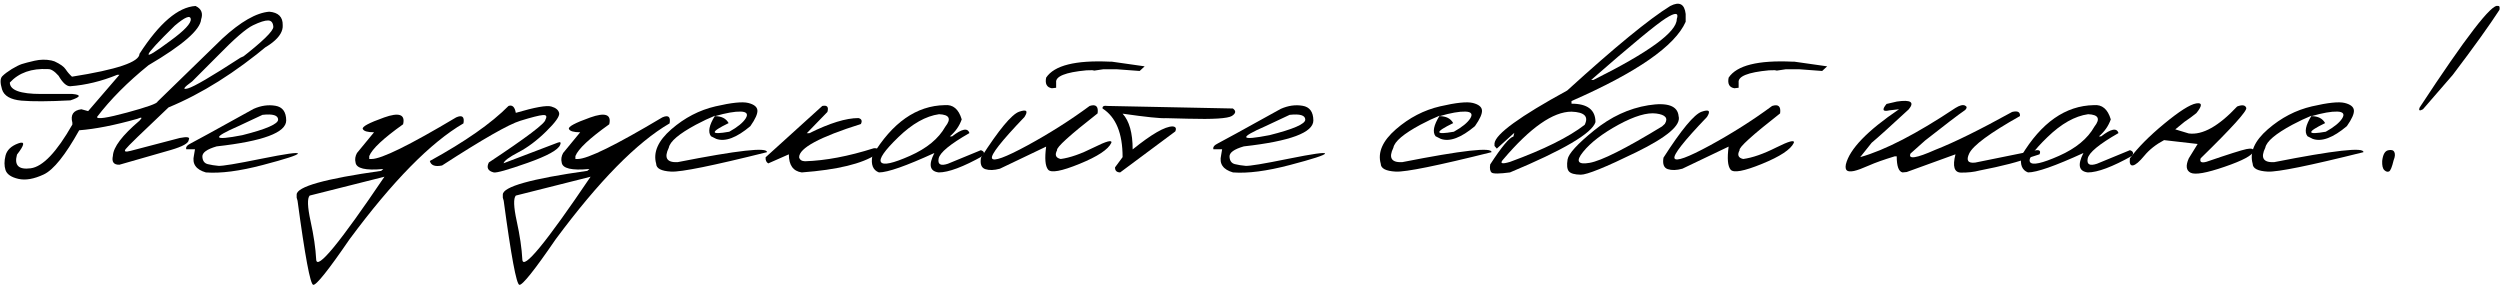 <?xml version="1.0" encoding="UTF-8"?>
<!DOCTYPE svg PUBLIC "-//W3C//DTD SVG 1.1//EN" "http://www.w3.org/Graphics/SVG/1.1/DTD/svg11.dtd">
<!-- Creator: CorelDRAW -->
<svg xmlns="http://www.w3.org/2000/svg" xml:space="preserve" width="497px" height="57px" version="1.1" style="shape-rendering:geometricPrecision; text-rendering:geometricPrecision; image-rendering:optimizeQuality; fill-rule:evenodd; clip-rule:evenodd"
viewBox="0 0 497 56.497"
 xmlns:xlink="http://www.w3.org/1999/xlink"
 xmlns:xodm="http://www.corel.com/coreldraw/odm/2003">
 <defs>
  <style type="text/css">
   <![CDATA[
    .fil0 {fill:black;fill-rule:nonzero}
   ]]>
  </style>
 </defs>
 <g id="Слой_x0020_1">
  <path class="fil0" d="M3.608 28.262c1.405,-0.514 1.326,0.226 -0.23,2.219 -0.584,2.138 0.318,3.04 2.723,2.725 2.397,-0.316 5.164,-3.212 8.285,-8.696l0 -0.37c-0.416,-1.57 0.186,-2.454 1.786,-2.671l1.353 0.37 6.216 -7.216 -0.442 0c-3.113,1.272 -6.225,2.03 -9.355,2.273 -0.725,0 -1.494,-0.695 -2.299,-2.084 -0.831,-0.938 -1.538,-1.371 -2.131,-1.326 -3.227,-0.171 -5.747,0.713 -7.56,2.67 0,1.516 2.069,2.274 6.216,2.274l6.216 0c1.813,0.162 1.689,0.586 -0.389,1.272 -4.297,0.225 -7.542,0.243 -9.726,0.054 -2.184,-0.199 -3.475,-0.948 -3.873,-2.247 -0.398,-1.308 -0.371,-2.182 0.062,-2.616 0.442,-0.442 1.07,-0.911 1.865,-1.407 0.805,-0.487 1.477,-0.821 2.008,-1.001 0.539,-0.171 1.379,-0.397 2.528,-0.659 1.15,-0.261 2.264,-0.279 3.361,-0.054l0.618 0.181c1.141,0.532 1.875,1.055 2.211,1.578 0.336,0.515 0.76,1.011 1.255,1.462 8.948,-1.407 13.423,-2.923 13.423,-4.547 3.952,-6.107 7.666,-9.282 11.14,-9.508 1.159,0.542 1.53,1.434 1.115,2.67 -0.177,2.075 -3.661,5.115 -10.469,9.112 -4.147,3.355 -7.552,6.774 -10.23,10.283 0,0.496 1.989,0.199 5.985,-0.884 3.989,-1.082 5.995,-1.804 6.031,-2.156l12.9 -12.548c3.643,-3.356 6.756,-5.133 9.329,-5.34 1.812,0.153 2.705,1.046 2.67,2.67 0.15,2.318 -2.67,4.573 -8.471,6.739 4.457,-3.455 6.658,-5.593 6.605,-6.414 -0.053,-0.812 -0.398,-1.236 -1.025,-1.254 -0.628,-0.018 -1.636,0.297 -3.007,0.956 -1.37,0.65 -3.705,2.67 -7.003,6.053l-5.084 5.097c-1.759,1.272 -2.033,1.732 -0.822,1.389 1.202,-0.343 4.677,-2.373 10.416,-6.098l3.413 -1.525 2.334 -1.19c-6.791,5.692 -13.475,9.887 -20.053,12.602 -5.332,5.042 -8.18,7.803 -8.533,8.299 -0.354,0.496 -0.026,0.604 0.972,0.343l9.789 -2.562c1.503,-0.298 2.104,-0.181 1.786,0.369 0,0.65 -1.176,1.318 -3.546,2.012 -2.37,0.686 -5.774,1.66 -10.23,2.932 -1.141,0.036 -1.574,-0.559 -1.3,-1.768 0.088,-1.732 1.848,-4.059 5.288,-6.982 0.636,-0.65 0.495,-0.776 -0.443,-0.37 -4.509,1.272 -8.355,2.03 -11.547,2.273 -2.75,4.935 -5.093,7.857 -7.038,8.778 -1.946,0.911 -3.625,1.208 -5.049,0.883 -1.424,-0.324 -2.272,-0.911 -2.555,-1.741 -0.275,-0.838 -0.275,-1.804 0,-2.895 0.283,-1.092 1.113,-1.895 2.511,-2.409zm31.141 -23.418c-6.649,6.522 -6.941,7.524 -0.884,3.013 2.803,-2.038 4.156,-3.482 4.058,-4.321 -0.097,-0.83 -1.158,-0.397 -3.174,1.308z"/>
  <path id="_1" class="fil0" d="M50.426 21.388c1.468,-0.649 2.909,-0.856 4.324,-0.613 1.415,0.234 2.131,1.209 2.148,2.914 0,2.417 -4.606,4.131 -13.828,5.16 -1.937,0.559 -2.883,1.244 -2.839,2.056 0.045,0.812 0.398,1.299 1.061,1.471 0.663,0.162 1.371,0.279 2.122,0.342 0.752,0.064 3.59,-0.405 8.515,-1.407 4.916,-0.992 7.348,-1.335 7.286,-1.028 -0.062,0.307 -2.387,1.064 -6.994,2.273 -4.598,1.209 -8.365,1.696 -11.3,1.471 -1.972,-0.569 -2.759,-1.705 -2.361,-3.41l0.203 -1.191 -1.732 0c-0.142,-0.424 0.158,-0.812 0.892,-1.173 0.734,-0.361 4.899,-2.652 12.503,-6.865zm-3.033 3.437c-5.376,2.346 -5.11,2.941 0.778,1.795 4.749,-1.19 7.118,-2.228 7.118,-3.085 0,-0.866 -1.034,-1.181 -3.103,-0.956l-4.793 2.246z"/>
  <path id="_2" class="fil0" d="M76.333 23.111c2.998,-1.073 4.271,-0.622 3.802,1.345 -3.917,2.787 -6.163,4.889 -6.729,6.314l0 0.586 0.46 0c1.972,0 7.578,-2.76 16.818,-8.272 1.202,-0.532 1.689,-0.135 1.45,1.191 -6.534,3.807 -14.077,11.484 -22.644,23.039 -4.227,6.17 -6.641,9.183 -7.225,9.057 -0.592,-0.135 -1.627,-5.701 -3.112,-16.716l-0.177 -0.613 0 -0.604c0,-1.57 5.606,-3.148 16.809,-4.727l0.416 -0.37c-3.537,0.334 -5.376,-0.099 -5.518,-1.299 -0.159,-0.614 -0.062,-1.245 0.283,-1.876l3.395 -4.123c-1.291,0 -2.042,-0.216 -2.236,-0.658 -0.204,-0.443 1.202,-1.2 4.208,-2.274zm-14.766 15.516c-0.504,0.541 -0.442,2.246 0.177,5.097 0.628,2.851 0.999,5.394 1.114,7.622 0.124,2.229 4.651,-3.265 13.572,-16.471l-1.007 0.261 -13.856 3.491z"/>
  <path id="_3" class="fil0" d="M101.091 20.811c0.76,-0.262 1.246,0.19 1.45,1.371 3.784,-1.109 6.136,-1.533 7.047,-1.263 0.92,0.262 1.441,0.704 1.574,1.317 0.123,0.614 -0.734,1.832 -2.591,3.645 -1.857,1.822 -3.705,3.202 -5.535,4.149 -1.83,0.957 -2.803,1.678 -2.927,2.174l10.752 -4.095c0.548,-0.217 0.716,-0.063 0.495,0.442 -0.38,0.992 -2.537,2.183 -6.463,3.572 -3.935,1.389 -6.172,2.021 -6.729,1.904 -1.167,-0.28 -1.503,-0.948 -0.981,-1.985 7.498,-4.97 11.247,-7.803 11.247,-8.507 0.362,-0.676 0.185,-0.974 -0.522,-0.911 -0.707,0.054 -2.202,0.433 -4.483,1.137 -2.281,0.695 -7.463,3.653 -15.544,8.885 -1.397,0.289 -2.211,-0.018 -2.432,-0.893 7.03,-3.861 12.246,-7.505 15.642,-10.942z"/>
  <path id="_4" class="fil0" d="M117.316 23.111c2.998,-1.073 4.271,-0.622 3.802,1.345 -3.917,2.787 -6.163,4.889 -6.729,6.314l0 0.586 0.46 0c1.972,0 7.578,-2.76 16.818,-8.272 1.202,-0.532 1.688,-0.135 1.45,1.191 -6.535,3.807 -14.077,11.484 -22.645,23.039 -4.226,6.17 -6.64,9.183 -7.224,9.057 -0.592,-0.135 -1.627,-5.701 -3.112,-16.716l-0.177 -0.613 0 -0.604c0,-1.57 5.606,-3.148 16.809,-4.727l0.415 -0.37c-3.537,0.334 -5.375,-0.099 -5.517,-1.299 -0.159,-0.614 -0.062,-1.245 0.283,-1.876l3.395 -4.123c-1.291,0 -2.042,-0.216 -2.237,-0.658 -0.203,-0.443 1.203,-1.2 4.209,-2.274zm-14.766 15.516c-0.504,0.541 -0.442,2.246 0.177,5.097 0.627,2.851 0.999,5.394 1.114,7.622 0.124,2.229 4.65,-3.265 13.572,-16.471l-1.008 0.261 -13.855 3.491z"/>
  <path id="_5" class="fil0" d="M142.233 20.892c3.192,-0.74 5.367,-0.965 6.516,-0.676 1.15,0.288 1.76,0.776 1.822,1.452 0.07,0.677 -0.398,1.732 -1.398,3.157 -2.741,2.31 -5.004,3.158 -6.782,2.535l-1.043 -0.523c-0.654,-0.83 -0.388,-2.192 0.805,-4.096 -1.203,0.488 -2.476,1.092 -3.802,1.796 -3.369,1.813 -5.164,3.337 -5.394,4.573 -0.981,2.012 -0.406,2.968 1.733,2.878 11.99,-2.363 17.914,-3.022 17.773,-1.985 -10.726,2.68 -17.065,3.969 -19.037,3.861 -1.972,-0.108 -2.962,-0.622 -2.98,-1.561 -0.636,-2.273 0.372,-4.555 3.015,-6.855 2.653,-2.301 5.58,-3.816 8.772,-4.556zm-0.107 1.949c1.318,0 2.22,0.46 2.724,1.38 -3.732,1.813 -3.687,2.391 0.133,1.714 1.635,-0.911 2.723,-1.795 3.262,-2.652 0.531,-0.857 0.212,-1.308 -0.973,-1.353 -1.184,-0.036 -2.9,0.261 -5.146,0.911z"/>
  <path id="_6" class="fil0" d="M163.471 20.811c0.972,-0.198 1.308,0.198 1.017,1.191l-4.094 4.221 0.513 0c4.04,-2.002 7.294,-3.003 9.744,-3.003 0.636,0.153 0.804,0.55 0.495,1.181 -8.188,2.58 -12.282,4.781 -12.282,6.613 0.124,0.505 0.513,0.775 1.167,0.793 4.094,-0.126 8.648,-0.992 13.679,-2.588 0.911,-0.073 1.088,0.333 0.513,1.208 -2.794,1.867 -7.746,3.067 -14.837,3.6 -1.715,-0.253 -2.564,-1.444 -2.564,-3.6l-4.094 1.805c-0.398,-0.235 -0.575,-0.641 -0.522,-1.218l11.265 -10.203z"/>
  <path id="_7" class="fil0" d="M187.822 20.649c1.636,-0.154 2.758,0.784 3.369,2.832 -0.451,1.299 -1.238,2.427 -2.362,3.383l0.443 0c1.972,-1.533 3.121,-1.75 3.448,-0.658 -3.855,2.201 -5.888,3.887 -6.118,5.06 -0.221,1.173 0.389,1.516 1.839,1.037l6.552 -2.697c0.645,0.199 0.786,0.569 0.442,1.119 -3.935,2.201 -6.871,3.302 -8.807,3.302 -1.795,-0.217 -2.087,-1.498 -0.875,-3.861 -5.615,2.571 -9.284,3.861 -11.017,3.861 -1.185,-0.443 -1.627,-1.543 -1.318,-3.302 3.97,-6.612 8.771,-9.968 14.404,-10.076zm-9.222 6.359c-2.768,2.671 -3.908,4.33 -3.449,4.98 0.469,0.649 2.379,0.234 5.738,-1.254 3.36,-1.489 5.704,-3.419 7.039,-5.8 1.237,-1.57 0.822,-2.4 -1.247,-2.481 -2.626,0.37 -5.323,1.885 -8.081,4.555z"/>
  <path id="_8" class="fil0" d="M220.634 12.007l0.389 0 6.535 0.929 -0.99 0.92 -4.634 -0.343 -2.564 0 -1.813 0.271 -0.415 -0.081 -1.167 0.027c-4.183,0.388 -6.181,1.199 -6.013,2.426l0 1.038 -0.849 0.099c-1.008,-0.171 -1.388,-0.875 -1.14,-2.111 1.618,-2.436 5.844,-3.491 12.661,-3.175zm-4.014 8.804c1.247,-0.406 1.778,0.09 1.583,1.479 -5.562,4.348 -8.25,6.793 -8.055,7.316 -0.504,0.956 -0.257,1.534 0.725,1.75 1.83,-0.243 4.023,-1.01 6.569,-2.291 2.547,-1.272 3.705,-1.578 3.484,-0.911 -0.61,1.308 -2.705,2.697 -6.313,4.168 -3.599,1.47 -5.685,1.849 -6.251,1.145 -0.575,-0.703 -0.699,-2.228 -0.389,-4.573l-9.196 4.393c-1.141,0.316 -2.104,0.343 -2.891,0.09 -0.787,-0.253 -1.079,-1.019 -0.867,-2.282 3.573,-5.575 6.101,-8.615 7.587,-9.138 1.485,-0.514 1.839,-0.172 1.061,1.046 -4.589,4.79 -6.747,7.533 -6.455,8.218 0.283,0.686 2.635,-0.171 7.056,-2.571 4.421,-2.408 8.541,-5.025 12.352,-7.839z"/>
  <path id="_9" class="fil0" d="M220.166 20.811l24.925 0.505c0.673,0.469 0.611,0.965 -0.185,1.48 -0.796,0.505 -3.723,0.694 -8.78,0.55l-4.324 -0.108c-1.105,0.072 -3.979,-0.226 -8.63,-0.893 1.335,1.461 1.999,3.833 1.999,7.108 3.784,-3.049 6.427,-4.573 7.948,-4.573 0.628,0.054 0.796,0.387 0.522,1.001l-10.955 8.146c-0.699,-0.018 -1.035,-0.352 -1.017,-1.011l1.503 -2.029c0,-4.745 -1.326,-7.966 -3.987,-9.671 -0.054,-0.442 0.273,-0.613 0.981,-0.505z"/>
  <path id="_10" class="fil0" d="M254.623 21.388c1.468,-0.649 2.909,-0.856 4.324,-0.613 1.415,0.234 2.131,1.209 2.149,2.914 0,2.417 -4.607,4.131 -13.829,5.16 -1.937,0.559 -2.883,1.244 -2.838,2.056 0.044,0.812 0.397,1.299 1.061,1.471 0.662,0.162 1.37,0.279 2.121,0.342 0.752,0.064 3.59,-0.405 8.515,-1.407 4.917,-0.992 7.348,-1.335 7.286,-1.028 -0.062,0.307 -2.387,1.064 -6.994,2.273 -4.598,1.209 -8.364,1.696 -11.3,1.471 -1.972,-0.569 -2.759,-1.705 -2.361,-3.41l0.203 -1.191 -1.732 0c-0.142,-0.424 0.159,-0.812 0.893,-1.173 0.734,-0.361 4.898,-2.652 12.502,-6.865zm-3.033 3.437c-5.375,2.346 -5.11,2.941 0.779,1.795 4.748,-1.19 7.117,-2.228 7.117,-3.085 0,-0.866 -1.034,-1.181 -3.103,-0.956l-4.793 2.246z"/>
  <path id="_11" class="fil0" d="M286.278 20.892c3.192,-0.74 5.367,-0.965 6.516,-0.676 1.15,0.288 1.76,0.776 1.822,1.452 0.07,0.677 -0.398,1.732 -1.397,3.157 -2.742,2.31 -5.005,3.158 -6.782,2.535l-1.044 -0.523c-0.654,-0.83 -0.388,-2.192 0.805,-4.096 -1.202,0.488 -2.476,1.092 -3.802,1.796 -3.369,1.813 -5.164,3.337 -5.394,4.573 -0.981,2.012 -0.406,2.968 1.734,2.878 11.989,-2.363 17.913,-3.022 17.772,-1.985 -10.726,2.68 -17.065,3.969 -19.037,3.861 -1.972,-0.108 -2.962,-0.622 -2.98,-1.561 -0.636,-2.273 0.372,-4.555 3.015,-6.855 2.653,-2.301 5.58,-3.816 8.772,-4.556zm-0.106 1.949c1.317,0 2.219,0.46 2.723,1.38 -3.731,1.813 -3.687,2.391 0.133,1.714 1.635,-0.911 2.723,-1.795 3.262,-2.652 0.531,-0.857 0.213,-1.308 -0.973,-1.353 -1.184,-0.036 -2.9,0.261 -5.145,0.911z"/>
  <path id="_12" class="fil0" d="M332.052 0.938c1.813,-0.938 2.83,-0.406 3.06,1.588l0 1.552c-2.113,4.799 -9.673,10.049 -22.698,15.759l0 0.523c3.184,0 4.766,1.227 4.766,3.671 -0.707,2.22 -6.366,5.557 -16.994,9.996 -2.122,0.279 -3.342,0.288 -3.652,0.027 -0.309,-0.271 -0.407,-0.803 -0.283,-1.615 2.264,-3.491 3.802,-5.34 4.616,-5.548l0.177 -0.74 -3.475 3.14 -0.46 -0.524 0 -0.532c0.221,-1.849 5.04,-5.349 14.448,-10.491 9.452,-8.597 16.278,-14.199 20.495,-16.806zm-15.72 14.695l0.459 0c11.035,-5.503 16.552,-9.526 16.552,-12.079 0.451,-1.326 -0.274,-1.38 -2.184,-0.171 -1.909,1.209 -6.852,5.286 -14.827,12.25zm-17.464 15.778c-0.777,0.838 -0.335,1.019 1.318,0.523 6.738,-2.463 11.689,-4.926 14.846,-7.37 0.831,-1.66 -0.044,-2.526 -2.618,-2.616 -3.66,0 -8.179,3.157 -13.546,9.463z"/>
  <path id="_13" class="fil0" d="M327.676 20.676c3.829,-0.614 5.844,0.108 6.03,2.165 0.522,1.786 -2.29,4.167 -8.418,7.171 -6.127,2.995 -9.805,4.483 -11.034,4.466 -1.229,-0.018 -2.016,-0.244 -2.37,-0.677 -0.354,-0.433 -0.433,-1.218 -0.248,-2.364 0.195,-1.145 1.954,-3.076 5.288,-5.773 3.333,-2.706 6.914,-4.366 10.752,-4.988zm-12.954 9.264c-1.503,1.858 -1.078,2.589 1.282,2.183 2.352,-0.406 7.162,-2.823 14.413,-7.243l0.548 -0.506c0.708,-1.127 0.142,-1.813 -1.689,-2.056 -1.83,-0.244 -4.333,0.496 -7.524,2.228 -3.183,1.741 -5.527,3.536 -7.03,5.394z"/>
  <path id="_14" class="fil0" d="M356.315 12.007l0.389 0 6.534 0.929 -0.99 0.92 -4.633 -0.343 -2.565 0 -1.812 0.271 -0.416 -0.081 -1.167 0.027c-4.182,0.388 -6.181,1.199 -6.013,2.426l0 1.038 -0.848 0.099c-1.008,-0.171 -1.388,-0.875 -1.141,-2.111 1.618,-2.436 5.845,-3.491 12.662,-3.175zm-4.014 8.804c1.246,-0.406 1.777,0.09 1.582,1.479 -5.561,4.348 -8.249,6.793 -8.055,7.316 -0.504,0.956 -0.256,1.534 0.725,1.75 1.831,-0.243 4.023,-1.01 6.57,-2.291 2.546,-1.272 3.705,-1.578 3.484,-0.911 -0.61,1.308 -2.706,2.697 -6.314,4.168 -3.598,1.47 -5.685,1.849 -6.251,1.145 -0.574,-0.703 -0.698,-2.228 -0.389,-4.573l-9.196 4.393c-1.14,0.316 -2.104,0.343 -2.891,0.09 -0.787,-0.253 -1.079,-1.019 -0.866,-2.282 3.572,-5.575 6.1,-8.615 7.586,-9.138 1.485,-0.514 1.839,-0.172 1.061,1.046 -4.589,4.79 -6.746,7.533 -6.455,8.218 0.283,0.686 2.635,-0.171 7.057,-2.571 4.42,-2.408 8.541,-5.025 12.352,-7.839z"/>
  <path id="_15" class="fil0" d="M388.747 21.208c0.831,-0.514 1.45,-0.676 1.875,-0.487 0.424,0.18 0.451,0.478 0.071,0.884 -1.406,0.965 -4.059,2.995 -7.985,6.08l-2.9 2.589c-0.513,1.2 1.123,0.947 4.925,-0.74 3.785,-1.479 8.877,-3.996 15.279,-7.532 1.105,-0.271 1.627,0.009 1.556,0.821 -5.977,3.364 -9.346,5.845 -10.097,7.451 -0.646,1.371 -0.239,1.975 1.211,1.795l11.61 -2.354c1.105,-0.28 1.494,-0.045 1.167,0.712l-1.822 0.587c-2.14,0.866 -5.526,1.74 -10.15,2.643 -1.035,0.279 -2.237,0.415 -3.617,0.406 -1.37,-0.009 -1.742,-1.218 -1.123,-3.636l-9.69 3.518 -0.832 0.082c-0.769,-0.163 -1.158,-1.227 -1.158,-3.203l-0.389 0c-2.157,0.659 -3.882,1.263 -5.172,1.84 -1.283,0.569 -2.264,0.93 -2.927,1.074 -0.663,0.135 -1.132,0.108 -1.397,-0.081 -0.265,-0.199 -0.345,-0.614 -0.221,-1.245 0.742,-3.031 4.262,-6.676 10.566,-10.943l-1.91 0.217c-1.353,0.316 -1.538,-0.108 -0.574,-1.272l2.068 -0.478c2.768,-0.406 3.546,0.117 2.335,1.561 -3.679,3.4 -6.128,5.611 -7.357,6.63l-2.281 2.86c4.907,-1.372 11.22,-4.637 18.939,-9.779z"/>
  <path id="_16" class="fil0" d="M416.255 20.649c1.636,-0.154 2.759,0.784 3.369,2.832 -0.451,1.299 -1.238,2.427 -2.361,3.383l0.442 0c1.972,-1.533 3.121,-1.75 3.448,-0.658 -3.855,2.201 -5.888,3.887 -6.118,5.06 -0.221,1.173 0.389,1.516 1.839,1.037l6.552 -2.697c0.645,0.199 0.787,0.569 0.442,1.119 -3.935,2.201 -6.87,3.302 -8.807,3.302 -1.795,-0.217 -2.086,-1.498 -0.875,-3.861 -5.615,2.571 -9.284,3.861 -11.017,3.861 -1.185,-0.443 -1.627,-1.543 -1.318,-3.302 3.97,-6.612 8.771,-9.968 14.404,-10.076zm-9.222 6.359c-2.768,2.671 -3.908,4.33 -3.449,4.98 0.469,0.649 2.379,0.234 5.738,-1.254 3.361,-1.489 5.704,-3.419 7.039,-5.8 1.238,-1.57 0.822,-2.4 -1.247,-2.481 -2.626,0.37 -5.323,1.885 -8.081,4.555z"/>
  <path id="_17" class="fil0" d="M444.744 20.919c0.999,-0.387 1.609,-0.297 1.812,0.271 0.213,0.577 -2.811,3.924 -9.063,10.031 -0.247,0.74 0.142,0.974 1.167,0.686 4.315,-1.48 6.959,-2.319 7.923,-2.517 0.973,-0.208 1.45,-0.072 1.45,0.406 -0.239,0.83 -2.166,1.867 -5.774,3.103 -3.607,1.245 -5.862,1.642 -6.764,1.191 -0.893,-0.451 -1.017,-1.407 -0.362,-2.869l1.759 -2.851 -6.676 -0.766c-1.627,0.866 -2.926,1.894 -3.917,3.094 -0.981,1.19 -1.741,1.84 -2.263,1.93 -0.531,0.081 -0.734,-0.379 -0.61,-1.407 1.556,-2.111 3.828,-4.411 6.826,-6.883 2.997,-2.471 5.111,-3.816 6.348,-4.032 1.229,-0.208 1.247,0.433 0.036,1.93 -0.672,0.551 -1.459,1.119 -2.352,1.723l-1.839 1.507 2.688 0.812c2.732,0.351 5.932,-1.435 9.611,-5.359z"/>
  <path id="_18" class="fil0" d="M459.616 20.892c3.192,-0.74 5.367,-0.965 6.516,-0.676 1.15,0.288 1.76,0.776 1.822,1.452 0.071,0.677 -0.398,1.732 -1.397,3.157 -2.741,2.31 -5.005,3.158 -6.782,2.535l-1.043 -0.523c-0.655,-0.83 -0.389,-2.192 0.805,-4.096 -1.203,0.488 -2.476,1.092 -3.803,1.796 -3.368,1.813 -5.163,3.337 -5.393,4.573 -0.982,2.012 -0.407,2.968 1.733,2.878 11.99,-2.363 17.914,-3.022 17.772,-1.985 -10.725,2.68 -17.065,3.969 -19.037,3.861 -1.971,-0.108 -2.962,-0.622 -2.979,-1.561 -0.637,-2.273 0.371,-4.555 3.015,-6.855 2.652,-2.301 5.579,-3.816 8.771,-4.556zm-0.106 1.949c1.317,0 2.219,0.46 2.723,1.38 -3.731,1.813 -3.687,2.391 0.133,1.714 1.636,-0.911 2.723,-1.795 3.263,-2.652 0.53,-0.857 0.212,-1.308 -0.973,-1.353 -1.185,-0.036 -2.9,0.261 -5.146,0.911z"/>
  <path id="_19" class="fil0" d="M496.584 0.938c0.31,-0.054 0.416,0.199 0.31,0.767 -1.972,3.049 -5.058,7.352 -9.276,12.918l-5.932 6.846c-0.69,0.389 -0.902,0.262 -0.646,-0.369 9.169,-13.974 14.35,-20.694 15.544,-20.162zm-21.83 28.687c0.654,-0.154 1.069,-0.028 1.246,0.369 0.186,0.397 0.133,0.929 -0.141,1.597 -0.328,1.38 -0.637,2.129 -0.929,2.246 -0.301,0.126 -0.601,0.036 -0.919,-0.262 -0.327,-0.297 -0.469,-0.911 -0.433,-1.822 0.141,-1.272 0.53,-1.975 1.176,-2.128z"/>
 </g>
</svg>
